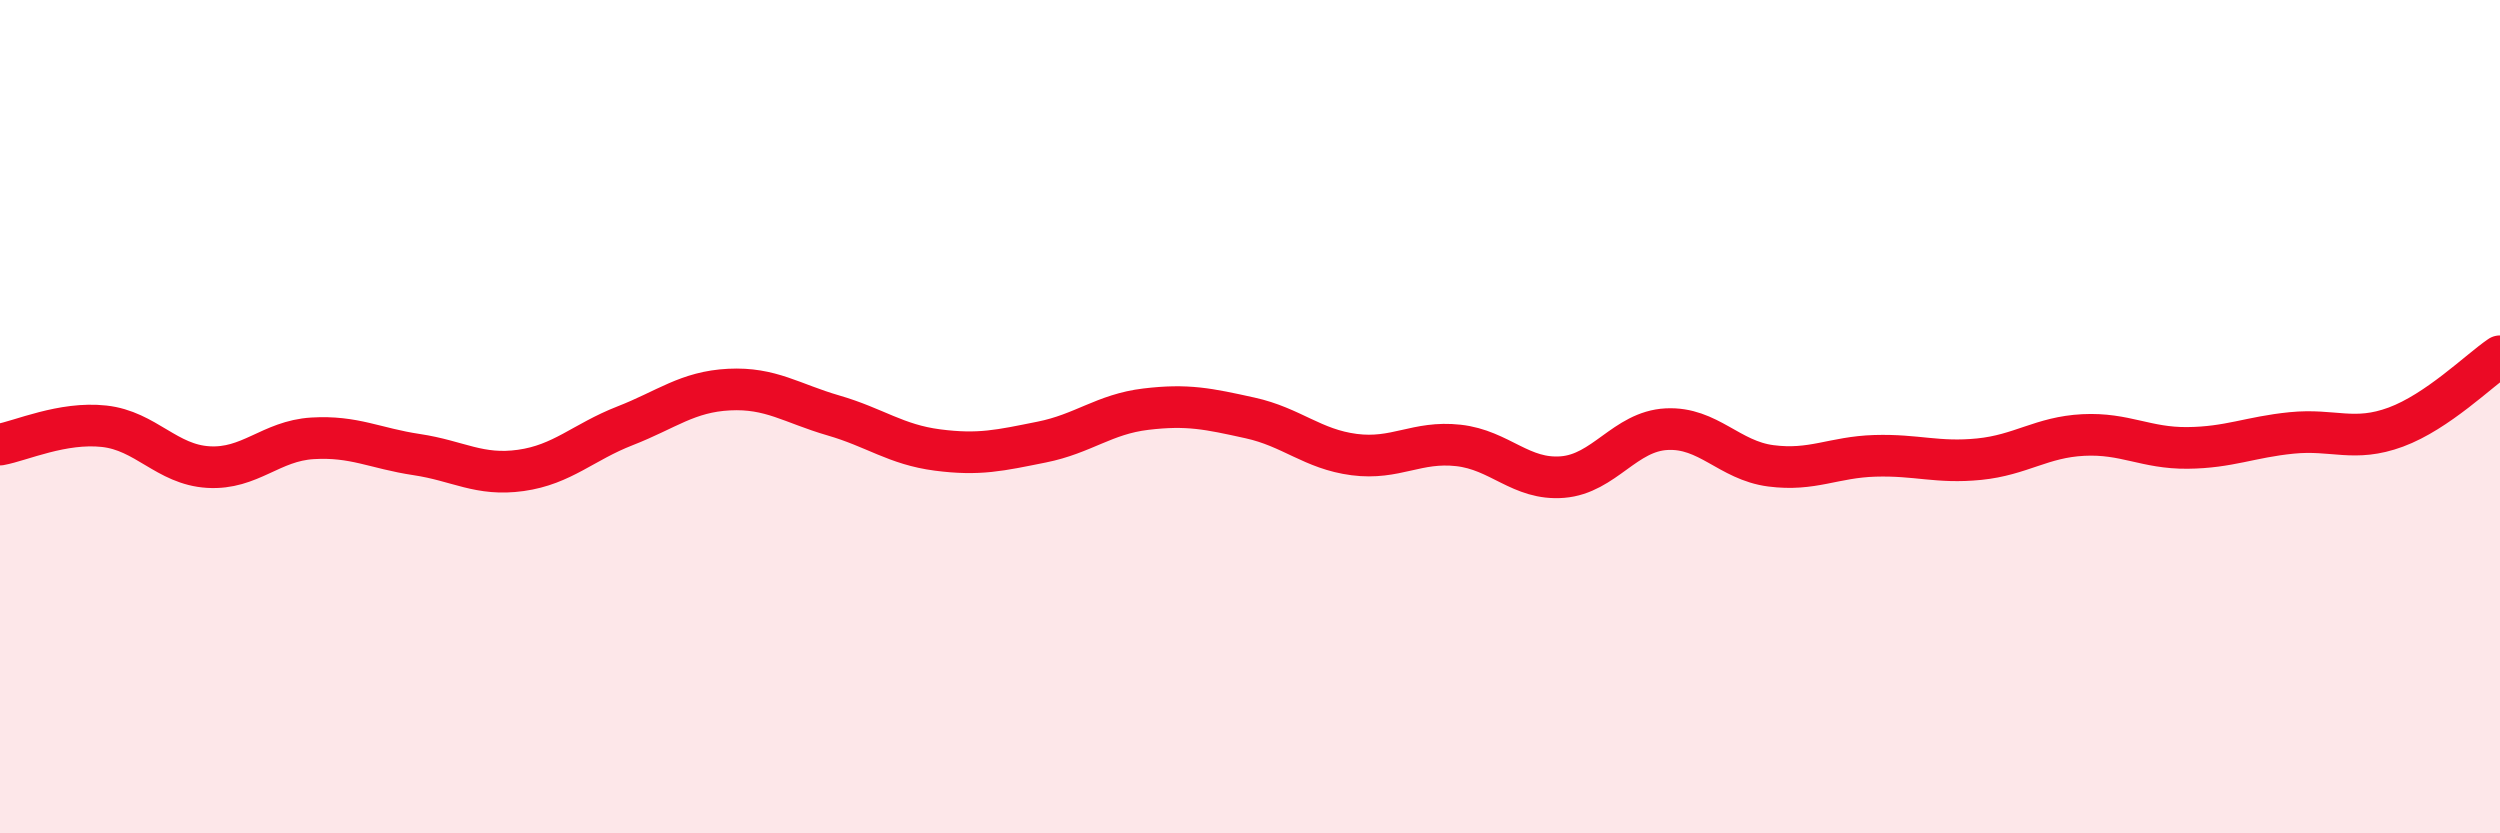 
    <svg width="60" height="20" viewBox="0 0 60 20" xmlns="http://www.w3.org/2000/svg">
      <path
        d="M 0,10.67 C 0.5,10.58 1.5,10.12 2.5,10.23 C 3.5,10.34 4,11.15 5,11.21 C 6,11.27 6.5,10.58 7.5,10.52 C 8.5,10.46 9,10.76 10,10.91 C 11,11.06 11.5,11.43 12.5,11.29 C 13.5,11.15 14,10.61 15,10.22 C 16,9.83 16.5,9.4 17.5,9.35 C 18.5,9.3 19,9.68 20,9.97 C 21,10.26 21.5,10.67 22.5,10.8 C 23.5,10.93 24,10.81 25,10.61 C 26,10.41 26.5,9.94 27.5,9.82 C 28.5,9.7 29,9.81 30,10.03 C 31,10.25 31.5,10.78 32.5,10.91 C 33.5,11.04 34,10.58 35,10.69 C 36,10.8 36.5,11.53 37.5,11.45 C 38.5,11.37 39,10.35 40,10.3 C 41,10.25 41.5,11.05 42.5,11.18 C 43.5,11.31 44,10.97 45,10.94 C 46,10.91 46.5,11.12 47.5,11.02 C 48.5,10.92 49,10.49 50,10.44 C 51,10.39 51.5,10.76 52.5,10.75 C 53.5,10.74 54,10.49 55,10.39 C 56,10.29 56.5,10.62 57.5,10.25 C 58.5,9.88 59.5,8.89 60,8.55L60 20L0 20Z"
        fill="#EB0A25"
        opacity="0.1"
        stroke-linecap="round"
        stroke-linejoin="round"
      />
      <path
        d="M 0,10.67 C 0.5,10.58 1.5,10.12 2.5,10.23 C 3.5,10.34 4,11.15 5,11.21 C 6,11.27 6.5,10.58 7.5,10.52 C 8.5,10.46 9,10.76 10,10.91 C 11,11.06 11.5,11.43 12.5,11.29 C 13.5,11.15 14,10.61 15,10.22 C 16,9.83 16.5,9.4 17.5,9.35 C 18.5,9.3 19,9.68 20,9.97 C 21,10.26 21.5,10.67 22.5,10.8 C 23.5,10.93 24,10.81 25,10.61 C 26,10.41 26.5,9.94 27.5,9.82 C 28.5,9.7 29,9.81 30,10.03 C 31,10.25 31.5,10.78 32.5,10.91 C 33.5,11.04 34,10.58 35,10.69 C 36,10.8 36.5,11.53 37.5,11.45 C 38.5,11.37 39,10.35 40,10.3 C 41,10.25 41.5,11.05 42.5,11.18 C 43.5,11.31 44,10.97 45,10.94 C 46,10.91 46.5,11.12 47.5,11.02 C 48.5,10.92 49,10.49 50,10.44 C 51,10.39 51.5,10.76 52.5,10.75 C 53.5,10.74 54,10.49 55,10.39 C 56,10.29 56.5,10.62 57.5,10.25 C 58.5,9.88 59.5,8.89 60,8.55"
        stroke="#EB0A25"
        stroke-width="1"
        fill="none"
        stroke-linecap="round"
        stroke-linejoin="round"
      />
    </svg>
  